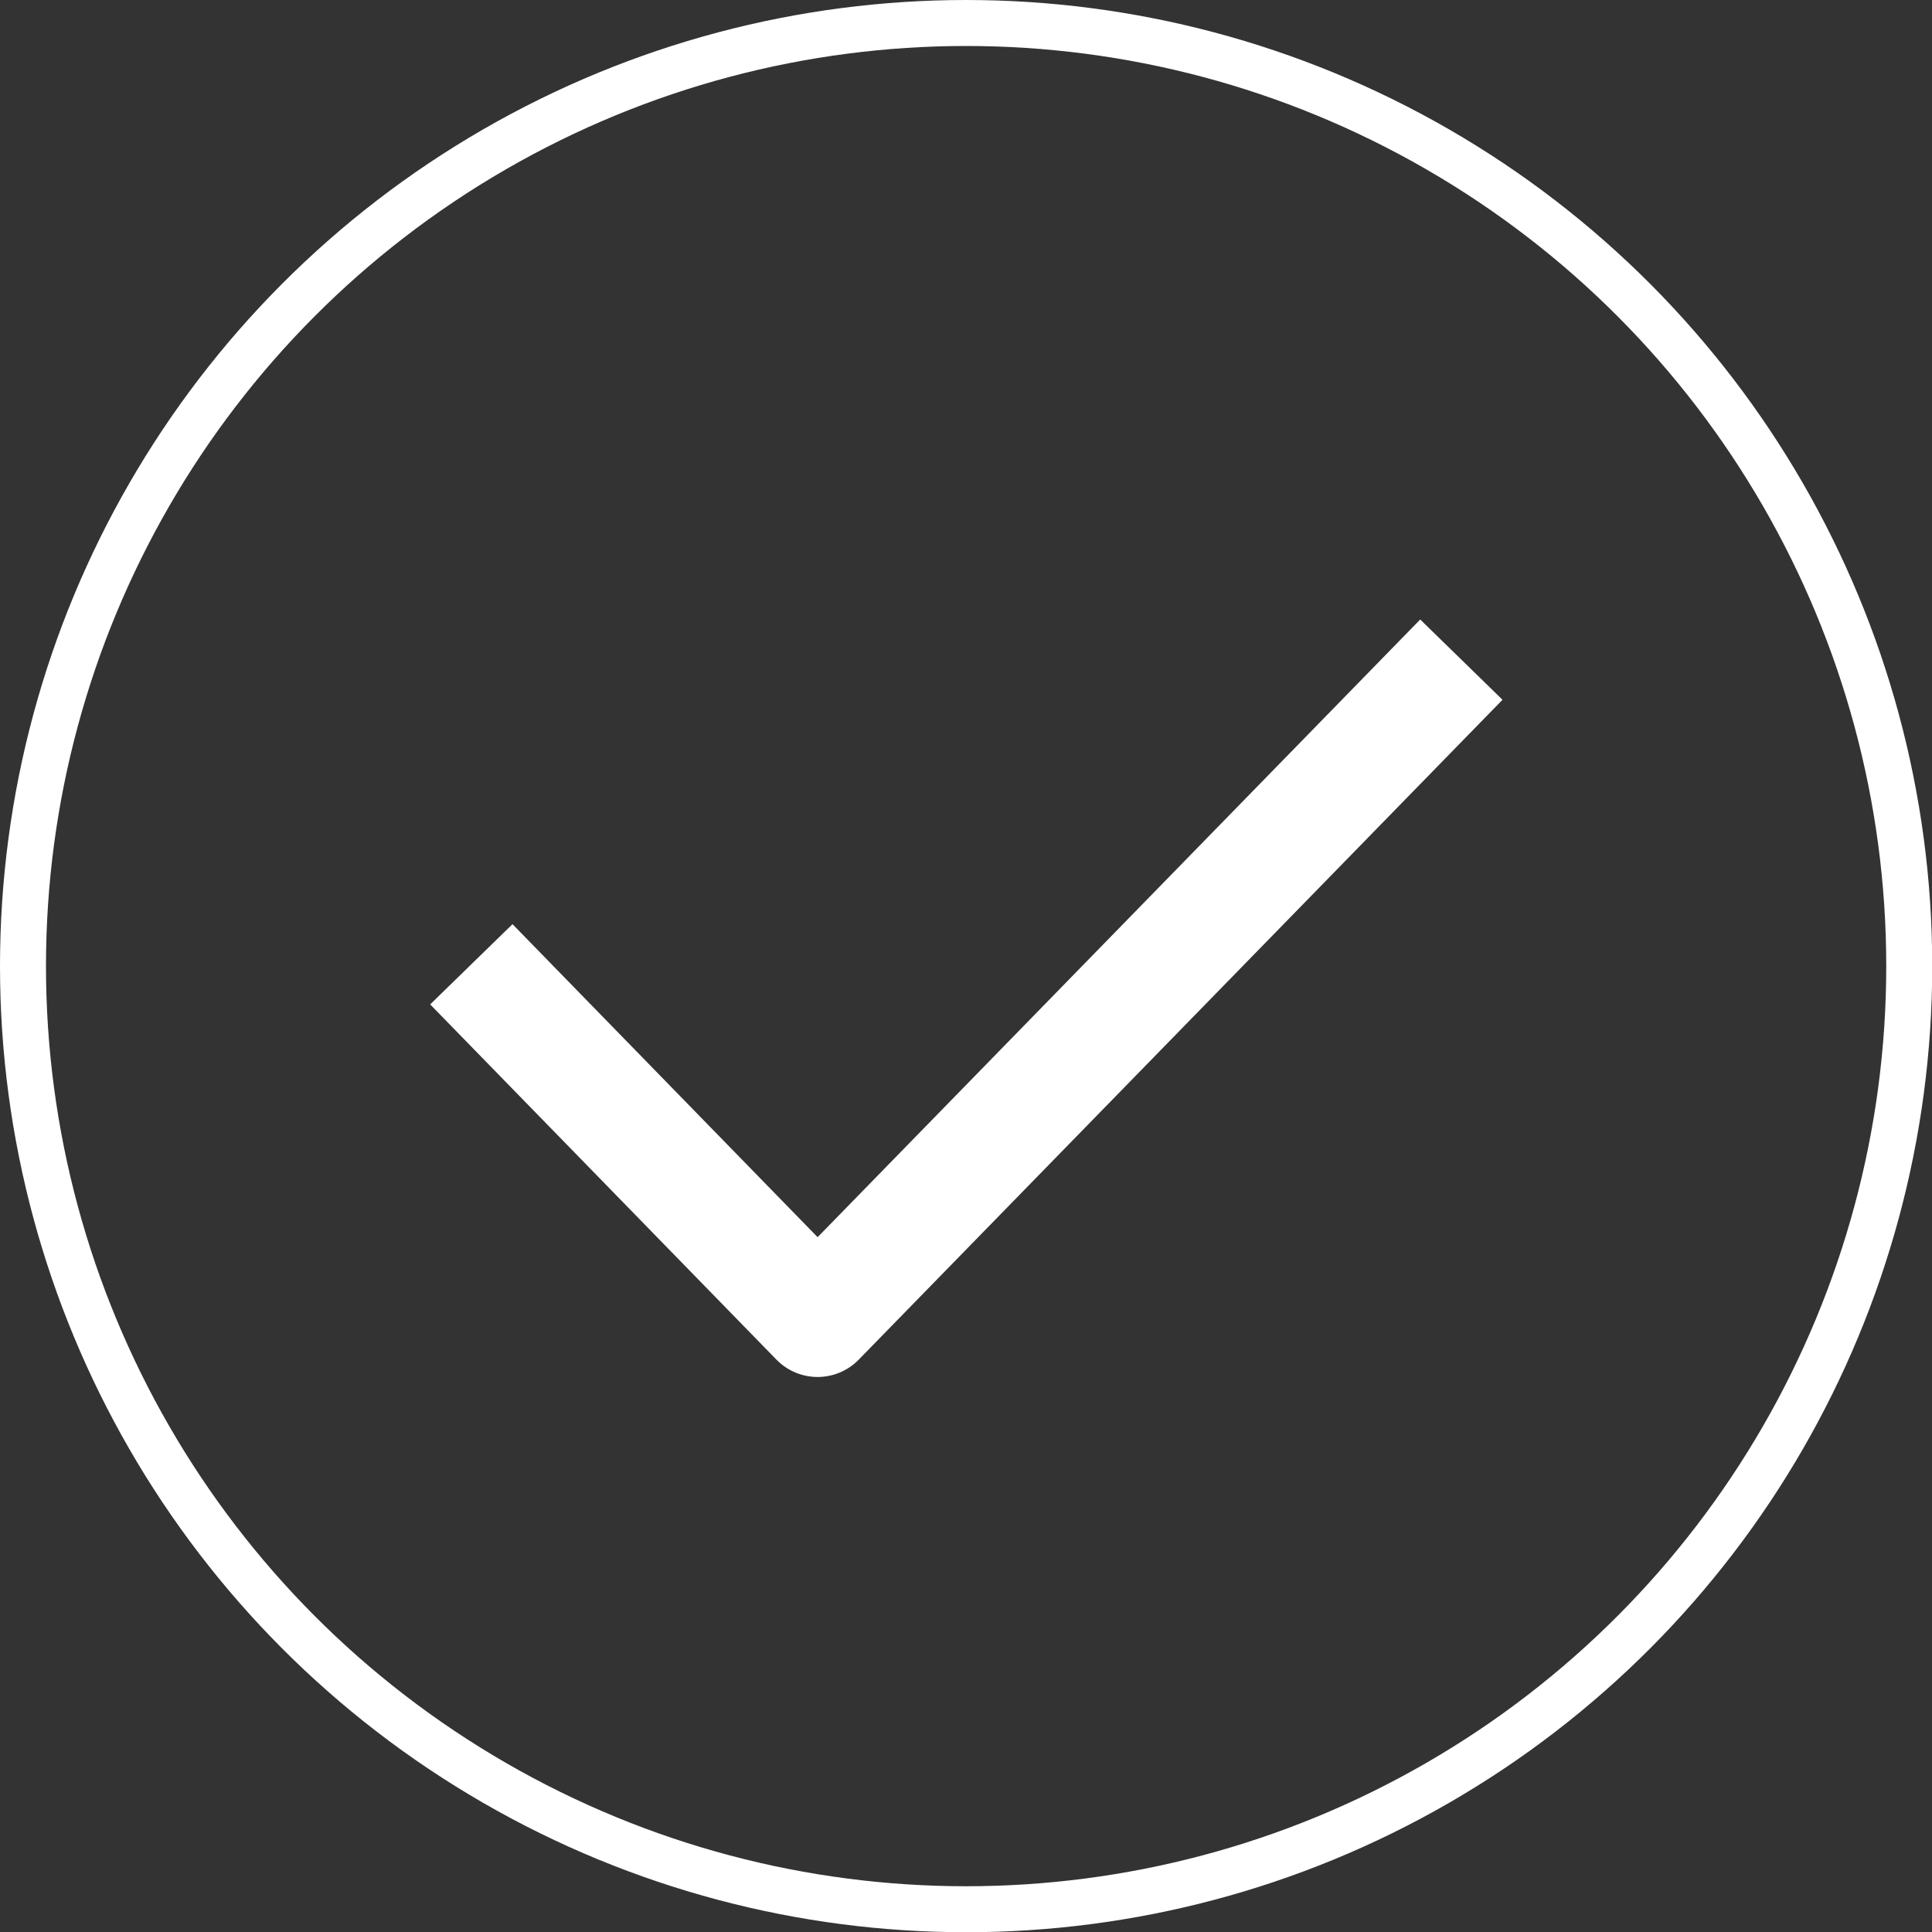 <svg xmlns="http://www.w3.org/2000/svg" viewBox="0 0 84.03 84.03">
  <rect x="0" y="0" width="84.03" height="84.03" fill="#333333" stroke="none"/>
  <defs>
    <style>
      .cls-1, .cls-2 {
        fill: none;
        stroke: #fff;
      }

      .cls-1 {
        stroke-width: 2px;
      }

      .cls-2 {
        stroke-linejoin: round;
        stroke-width: 5px;
      }
    </style>
  </defs>
  <title>Element 9</title>
  <g id="Ebene_2" data-name="Ebene 2">
    <g id="Ebene_1-2" data-name="Ebene 1">
      <g>
        <circle class="cls-1" cx="42.02" cy="42.02" r="41.02"/>
        <path class="cls-2" d="M20.5,41.94,35.56,57.39l28-28.7"/>
      </g>
    </g>
  </g>
</svg>
